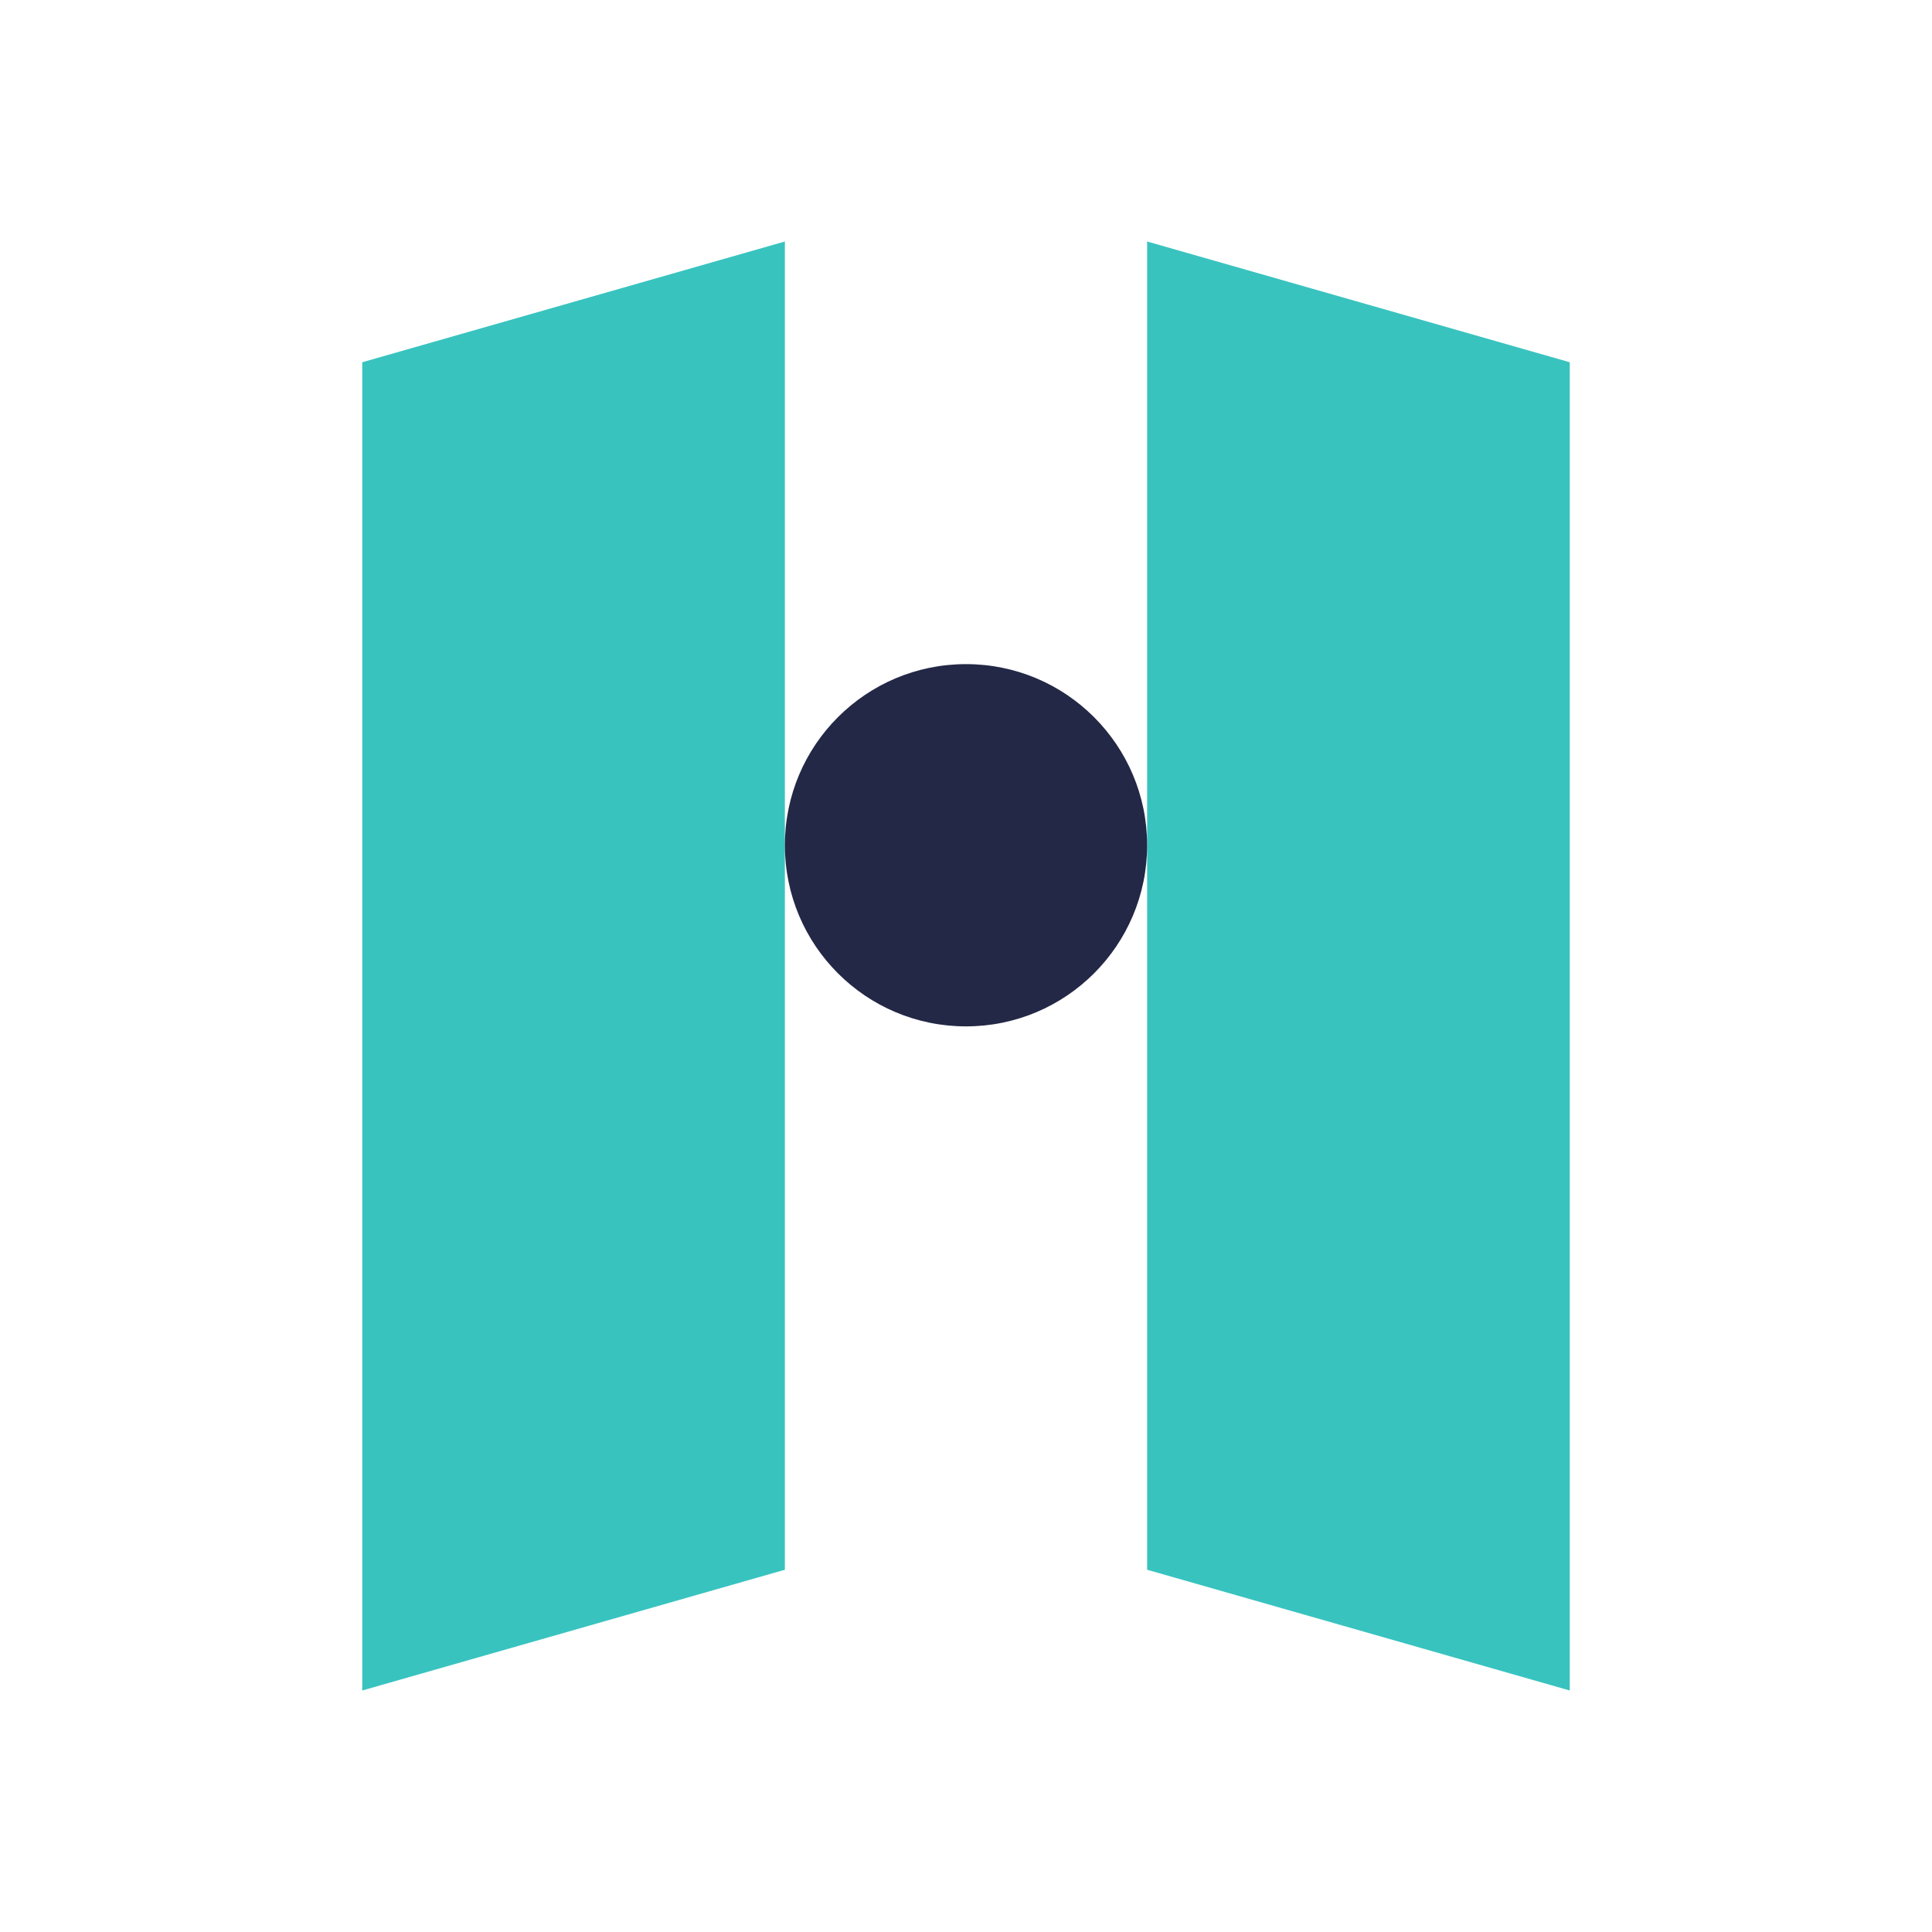 <?xml version="1.0" encoding="UTF-8"?>
<svg xmlns="http://www.w3.org/2000/svg" width="32" height="32" viewBox="0 0 32 32"><path d="M6 28V6l7-2v22l-7 2zM26 28V6l-7-2v22l7 2z" fill="#38C3BF"/><circle cx="16" cy="14" r="3" fill="#232846"/></svg>